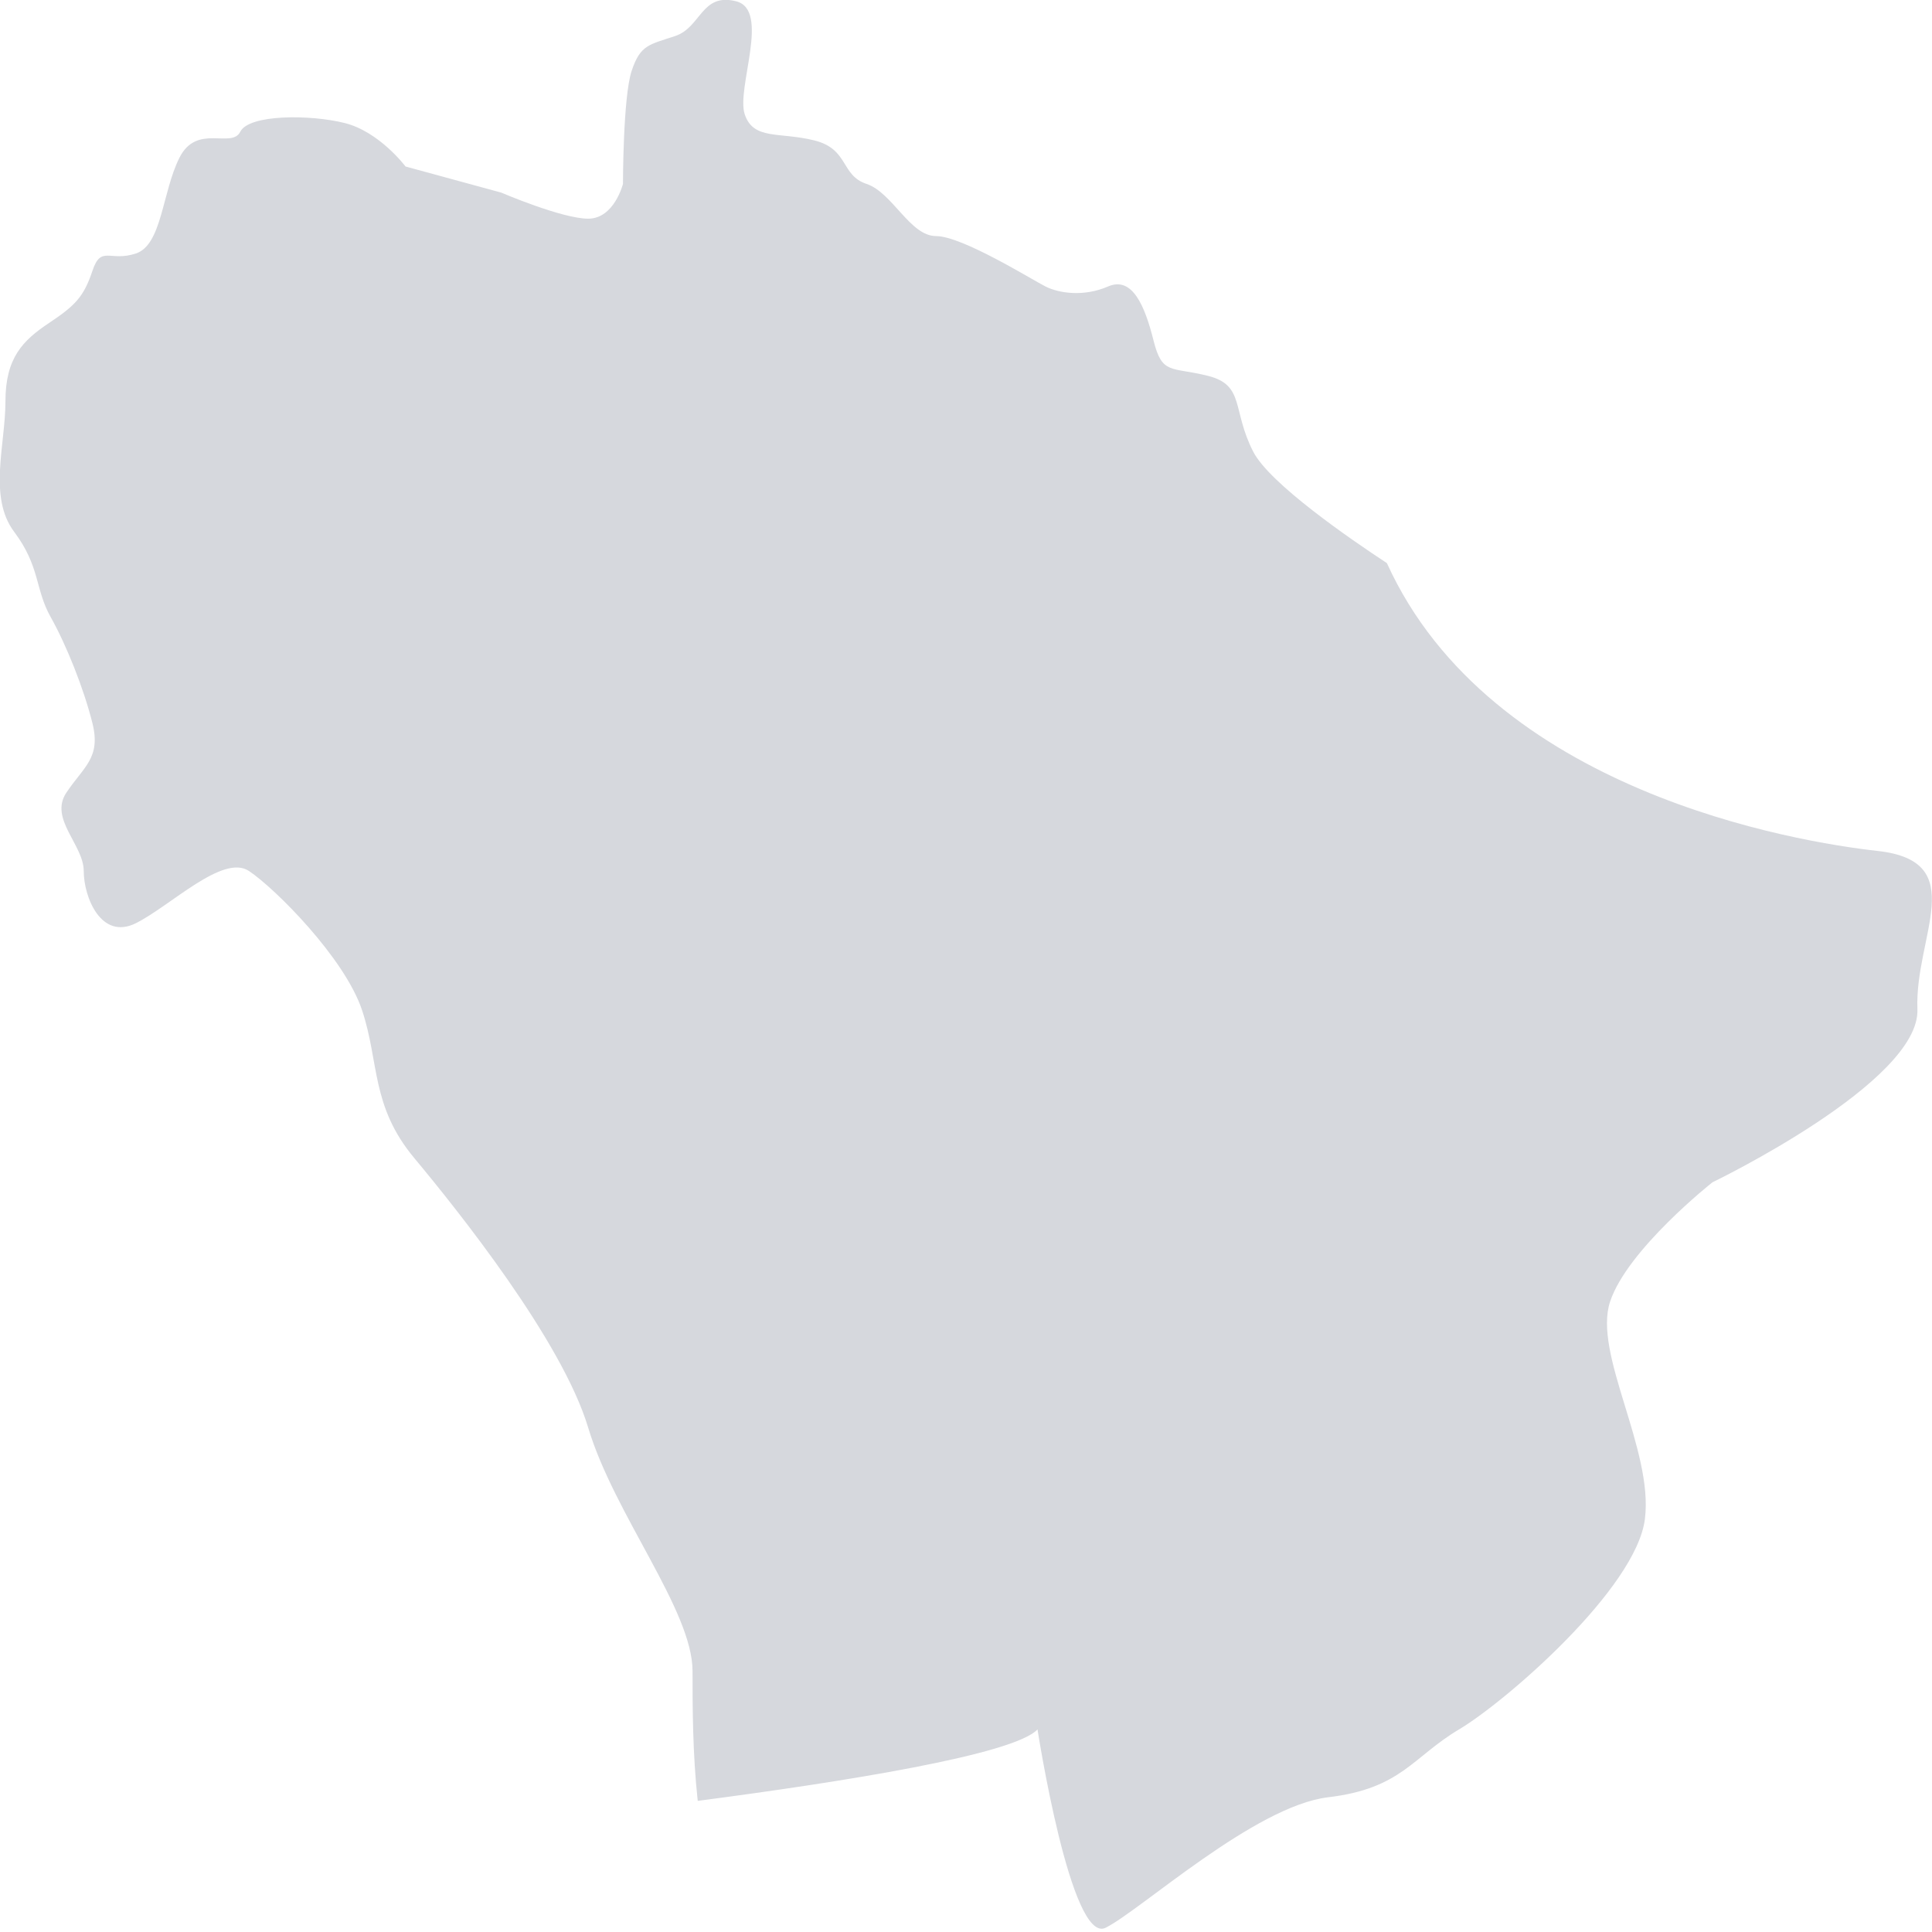 <?xml version="1.0" encoding="UTF-8" standalone="no"?>
<!DOCTYPE svg PUBLIC "-//W3C//DTD SVG 1.1//EN" "http://www.w3.org/Graphics/SVG/1.1/DTD/svg11.dtd">
<svg width="100%" height="100%" viewBox="0 0 559 559" version="1.1" xmlns="http://www.w3.org/2000/svg" xmlns:xlink="http://www.w3.org/1999/xlink" xml:space="preserve" xmlns:serif="http://www.serif.com/" style="fill-rule:evenodd;clip-rule:evenodd;stroke-linejoin:round;stroke-miterlimit:2;">
    <g transform="matrix(2.667,0,0,2.667,543.288,314.432)">
        <path d="M0,-25.579C-8.867,-26.564 -41.993,-32.022 -53.246,-56.804C-57.264,-59.446 -65.968,-65.437 -67.745,-68.891C-70.073,-73.414 -68.632,-76.111 -72.655,-77.121C-76.678,-78.132 -77.622,-77.188 -78.565,-80.963C-79.509,-84.737 -80.875,-87.957 -83.494,-86.819C-86.114,-85.68 -88.801,-86.07 -90.288,-86.819C-91.775,-87.568 -99.324,-92.285 -102.155,-92.285C-104.985,-92.285 -106.873,-97.003 -109.703,-97.947C-112.534,-98.89 -111.59,-101.721 -115.365,-102.665C-119.139,-103.608 -121.97,-102.665 -122.913,-105.495C-123.857,-108.326 -120.083,-116.818 -123.857,-117.762C-127.631,-118.705 -127.631,-114.931 -130.462,-113.987C-133.292,-113.044 -134.236,-113.044 -135.18,-110.213C-136.123,-107.382 -136.123,-97.947 -136.123,-97.947C-136.123,-97.947 -137.067,-94.173 -139.897,-94.173C-142.728,-94.173 -149.333,-97.003 -149.333,-97.003L-159.712,-99.834C-159.712,-99.834 -162.543,-103.608 -166.317,-104.552C-170.092,-105.495 -176.697,-105.495 -177.64,-103.608C-178.584,-101.721 -182.358,-104.552 -184.245,-100.777C-186.132,-97.003 -186.132,-91.342 -188.963,-90.398C-191.794,-89.455 -192.737,-91.342 -193.681,-88.511C-194.624,-85.68 -195.568,-84.737 -198.399,-82.85C-201.229,-80.963 -203.117,-79.075 -203.117,-74.358C-203.117,-69.64 -205.004,-63.978 -202.173,-60.204C-199.342,-56.43 -199.918,-53.989 -198.215,-50.963C-196.512,-47.938 -194.624,-43.22 -193.681,-39.445C-192.737,-35.671 -194.624,-34.728 -196.512,-31.897C-198.399,-29.066 -194.624,-26.235 -194.624,-23.405C-194.624,-20.574 -192.737,-15.856 -188.963,-17.743C-185.189,-19.631 -179.527,-25.292 -176.697,-23.405C-173.866,-21.518 -166.317,-13.969 -164.43,-8.308C-162.543,-2.646 -163.487,2.072 -158.769,7.733C-154.051,13.394 -142.728,27.548 -139.897,36.984C-137.067,46.419 -128.575,56.799 -128.575,63.404C-128.575,67.249 -128.57,72.375 -128.012,77.476C-112.191,75.408 -93.701,72.461 -91.15,69.722C-91.15,69.722 -87.529,93.126 -83.755,91.239C-79.981,89.352 -67.572,78.029 -59.623,77.085C-51.674,76.142 -50.485,72.737 -45.418,69.722C-40.351,66.706 -26.197,54.44 -25.254,46.891C-24.31,39.343 -30.915,28.963 -29.028,23.302C-27.141,17.64 -17.928,10.369 -17.928,10.369C-17.928,10.369 4.621,-0.493 4.309,-8.41C3.997,-16.328 10.156,-24.451 0,-25.579" style="fill:rgb(214,216,221);fill-rule:nonzero;"/>
    </g>
</svg>
